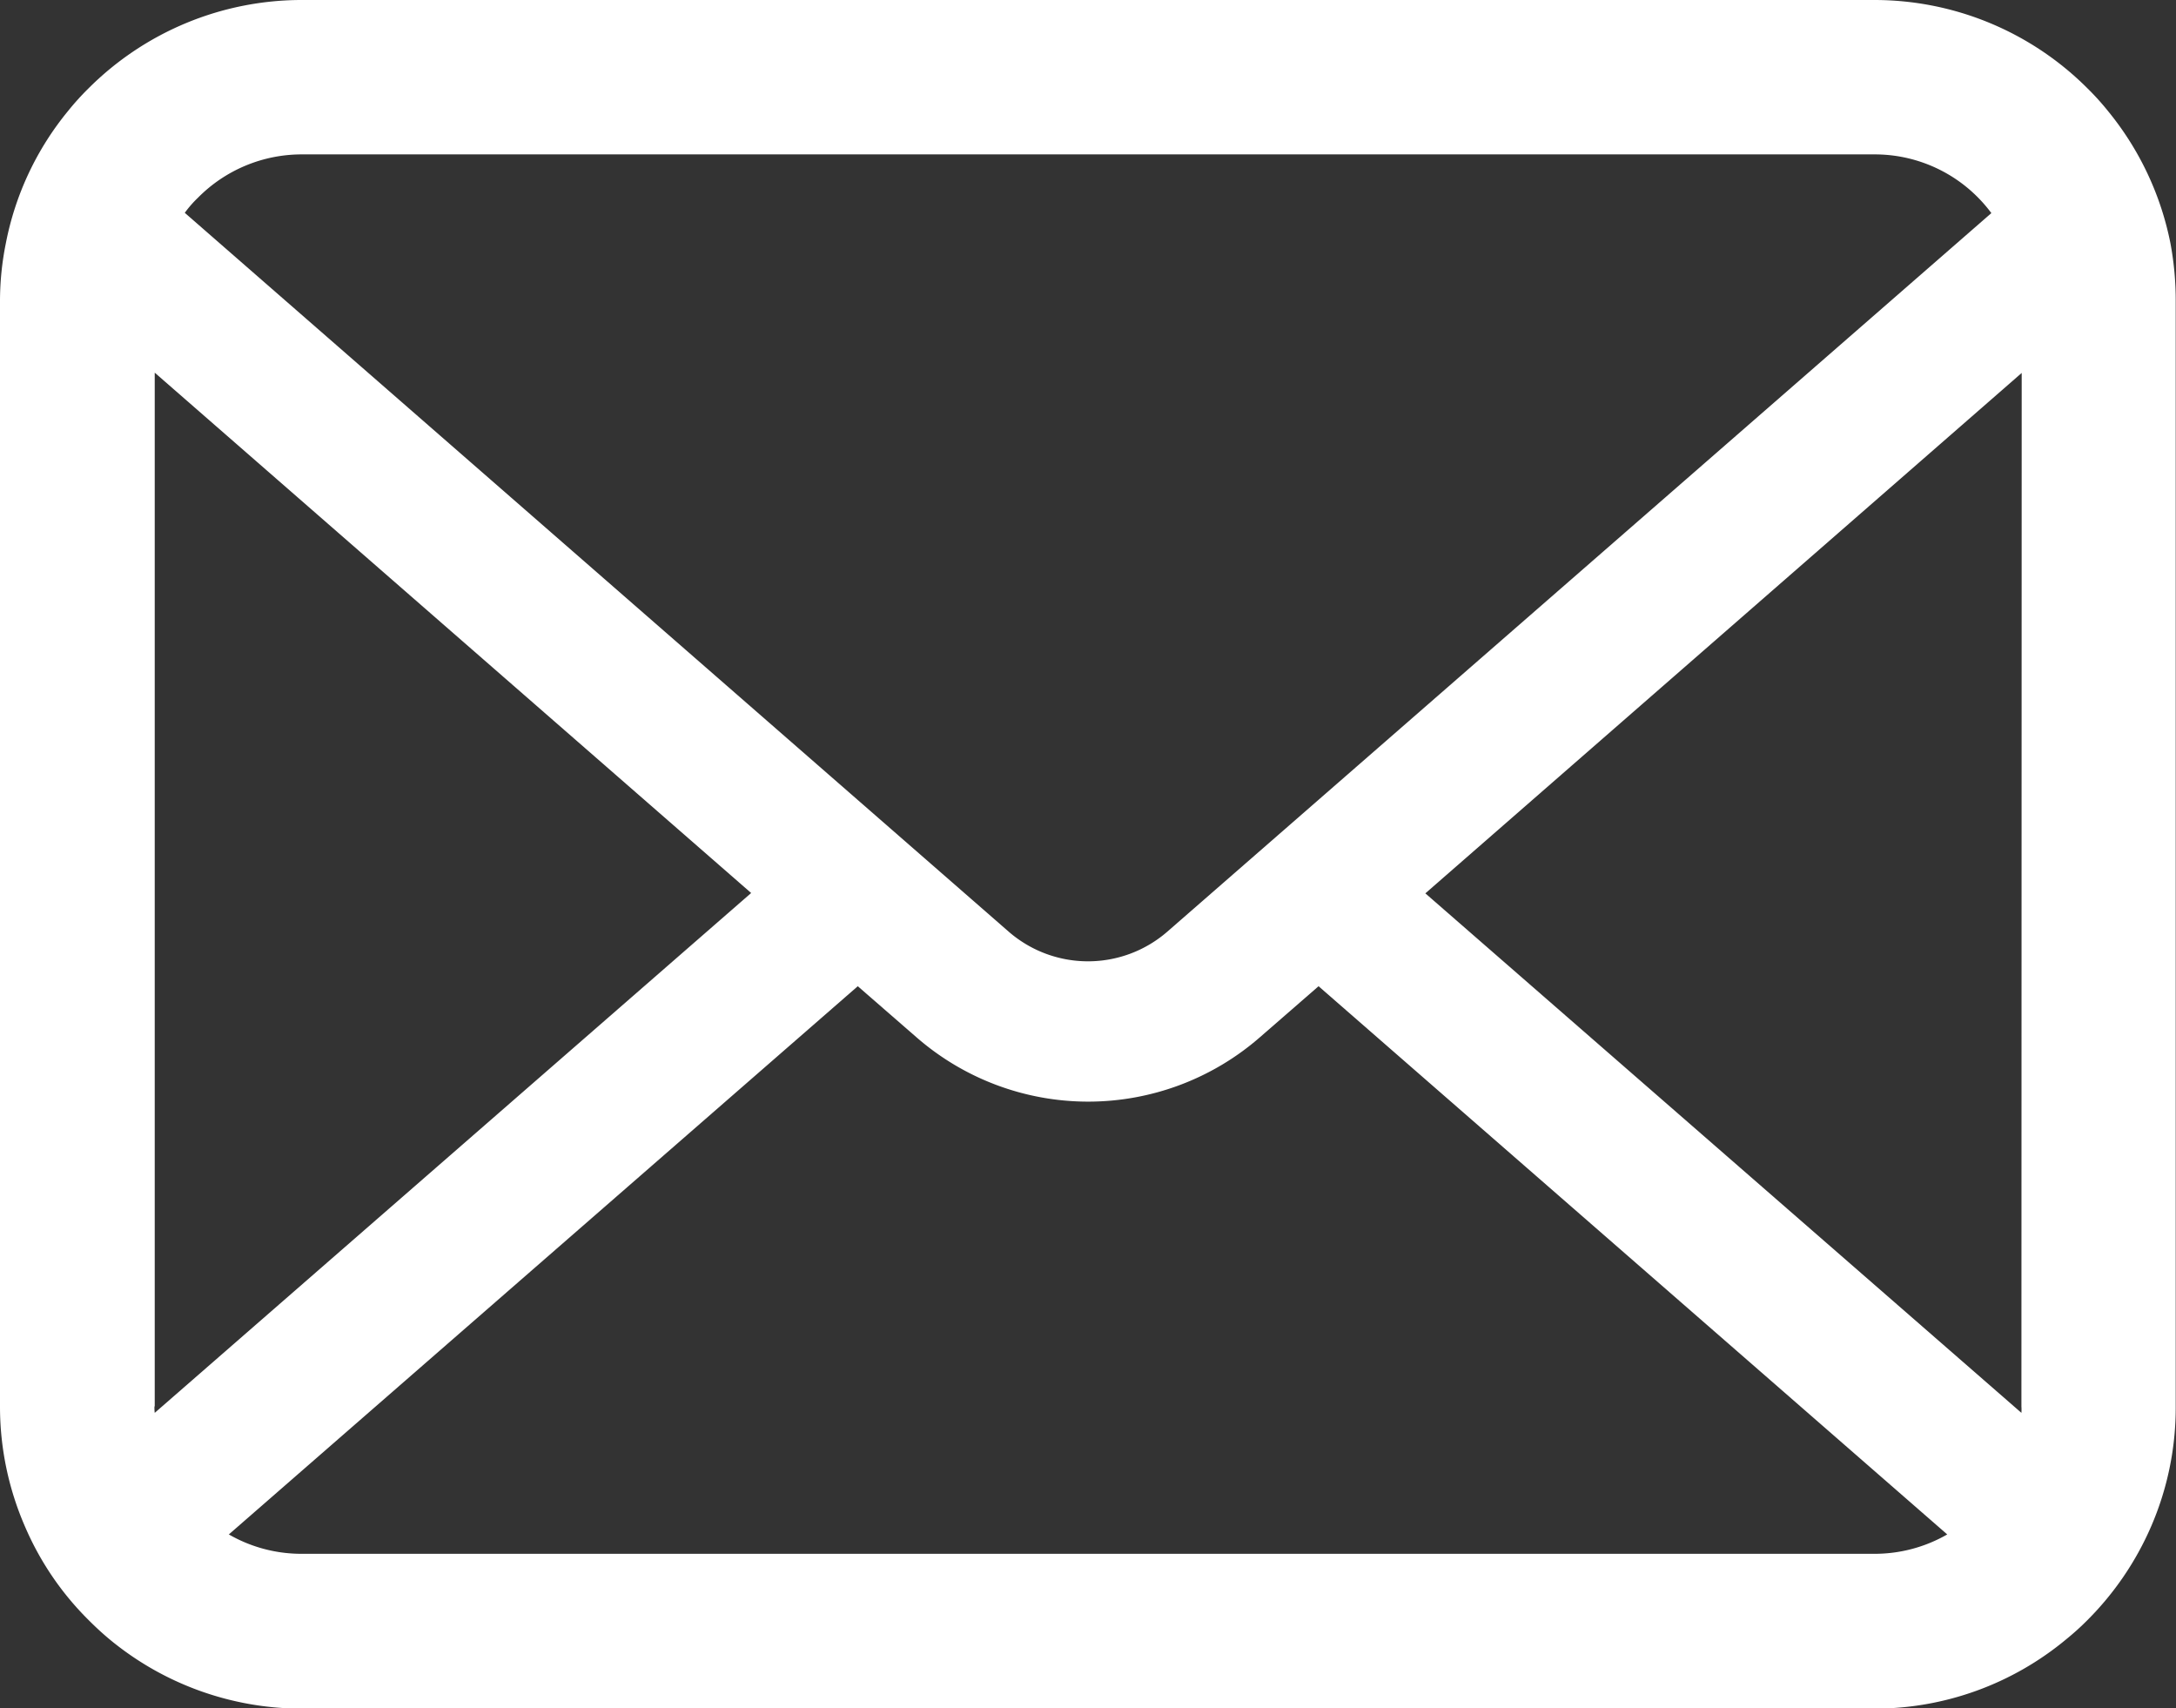 <svg xmlns="http://www.w3.org/2000/svg" width="30.771" height="24.153" viewBox="0 0 30.771 24.153"><rect x="0" y="0" width="30.771" height="24.153" fill="#333333" stroke="none"/><g transform="translate(202 -6.062)"><path d="M30.692,58.5a4.256,4.256,0,0,0-.881-1.866,3.669,3.669,0,0,0-.29-.321A4.259,4.259,0,0,0,26.5,55.062H4.268a4.265,4.265,0,0,0-3.018,1.251,3.747,3.747,0,0,0-.29.321A4.206,4.206,0,0,0,.083,58.5a4.128,4.128,0,0,0-.083.83V74.947a4.244,4.244,0,0,0,.354,1.7,4.184,4.184,0,0,0,.9,1.322c.1.1.19.183.294.27a4.265,4.265,0,0,0,2.724.981H26.5a4.238,4.238,0,0,0,2.724-.985,3.691,3.691,0,0,0,.294-.266,4.272,4.272,0,0,0,.9-1.322v0a4.223,4.223,0,0,0,.349-1.691V59.331A4.386,4.386,0,0,0,30.692,58.5ZM2.8,57.857a2.062,2.062,0,0,1,1.473-.612H26.5a2.051,2.051,0,0,1,1.66.83L16.509,68.233a1.71,1.71,0,0,1-2.247,0L2.613,58.071A1.575,1.575,0,0,1,2.8,57.857Zm-.612,17.09V60.331l8.434,7.357L2.188,75.038A.623.623,0,0,1,2.184,74.947ZM26.5,77.031H4.268a2.056,2.056,0,0,1-1.032-.274l8.894-7.751.83.722a3.695,3.695,0,0,0,4.856,0l.83-.722,8.89,7.751A2.059,2.059,0,0,1,26.5,77.031Zm2.085-2.084a.65.65,0,0,1,0,.091l-8.429-7.345,8.433-7.358Z" transform="translate(-202 -49)" fill="#fff"/></g></svg>